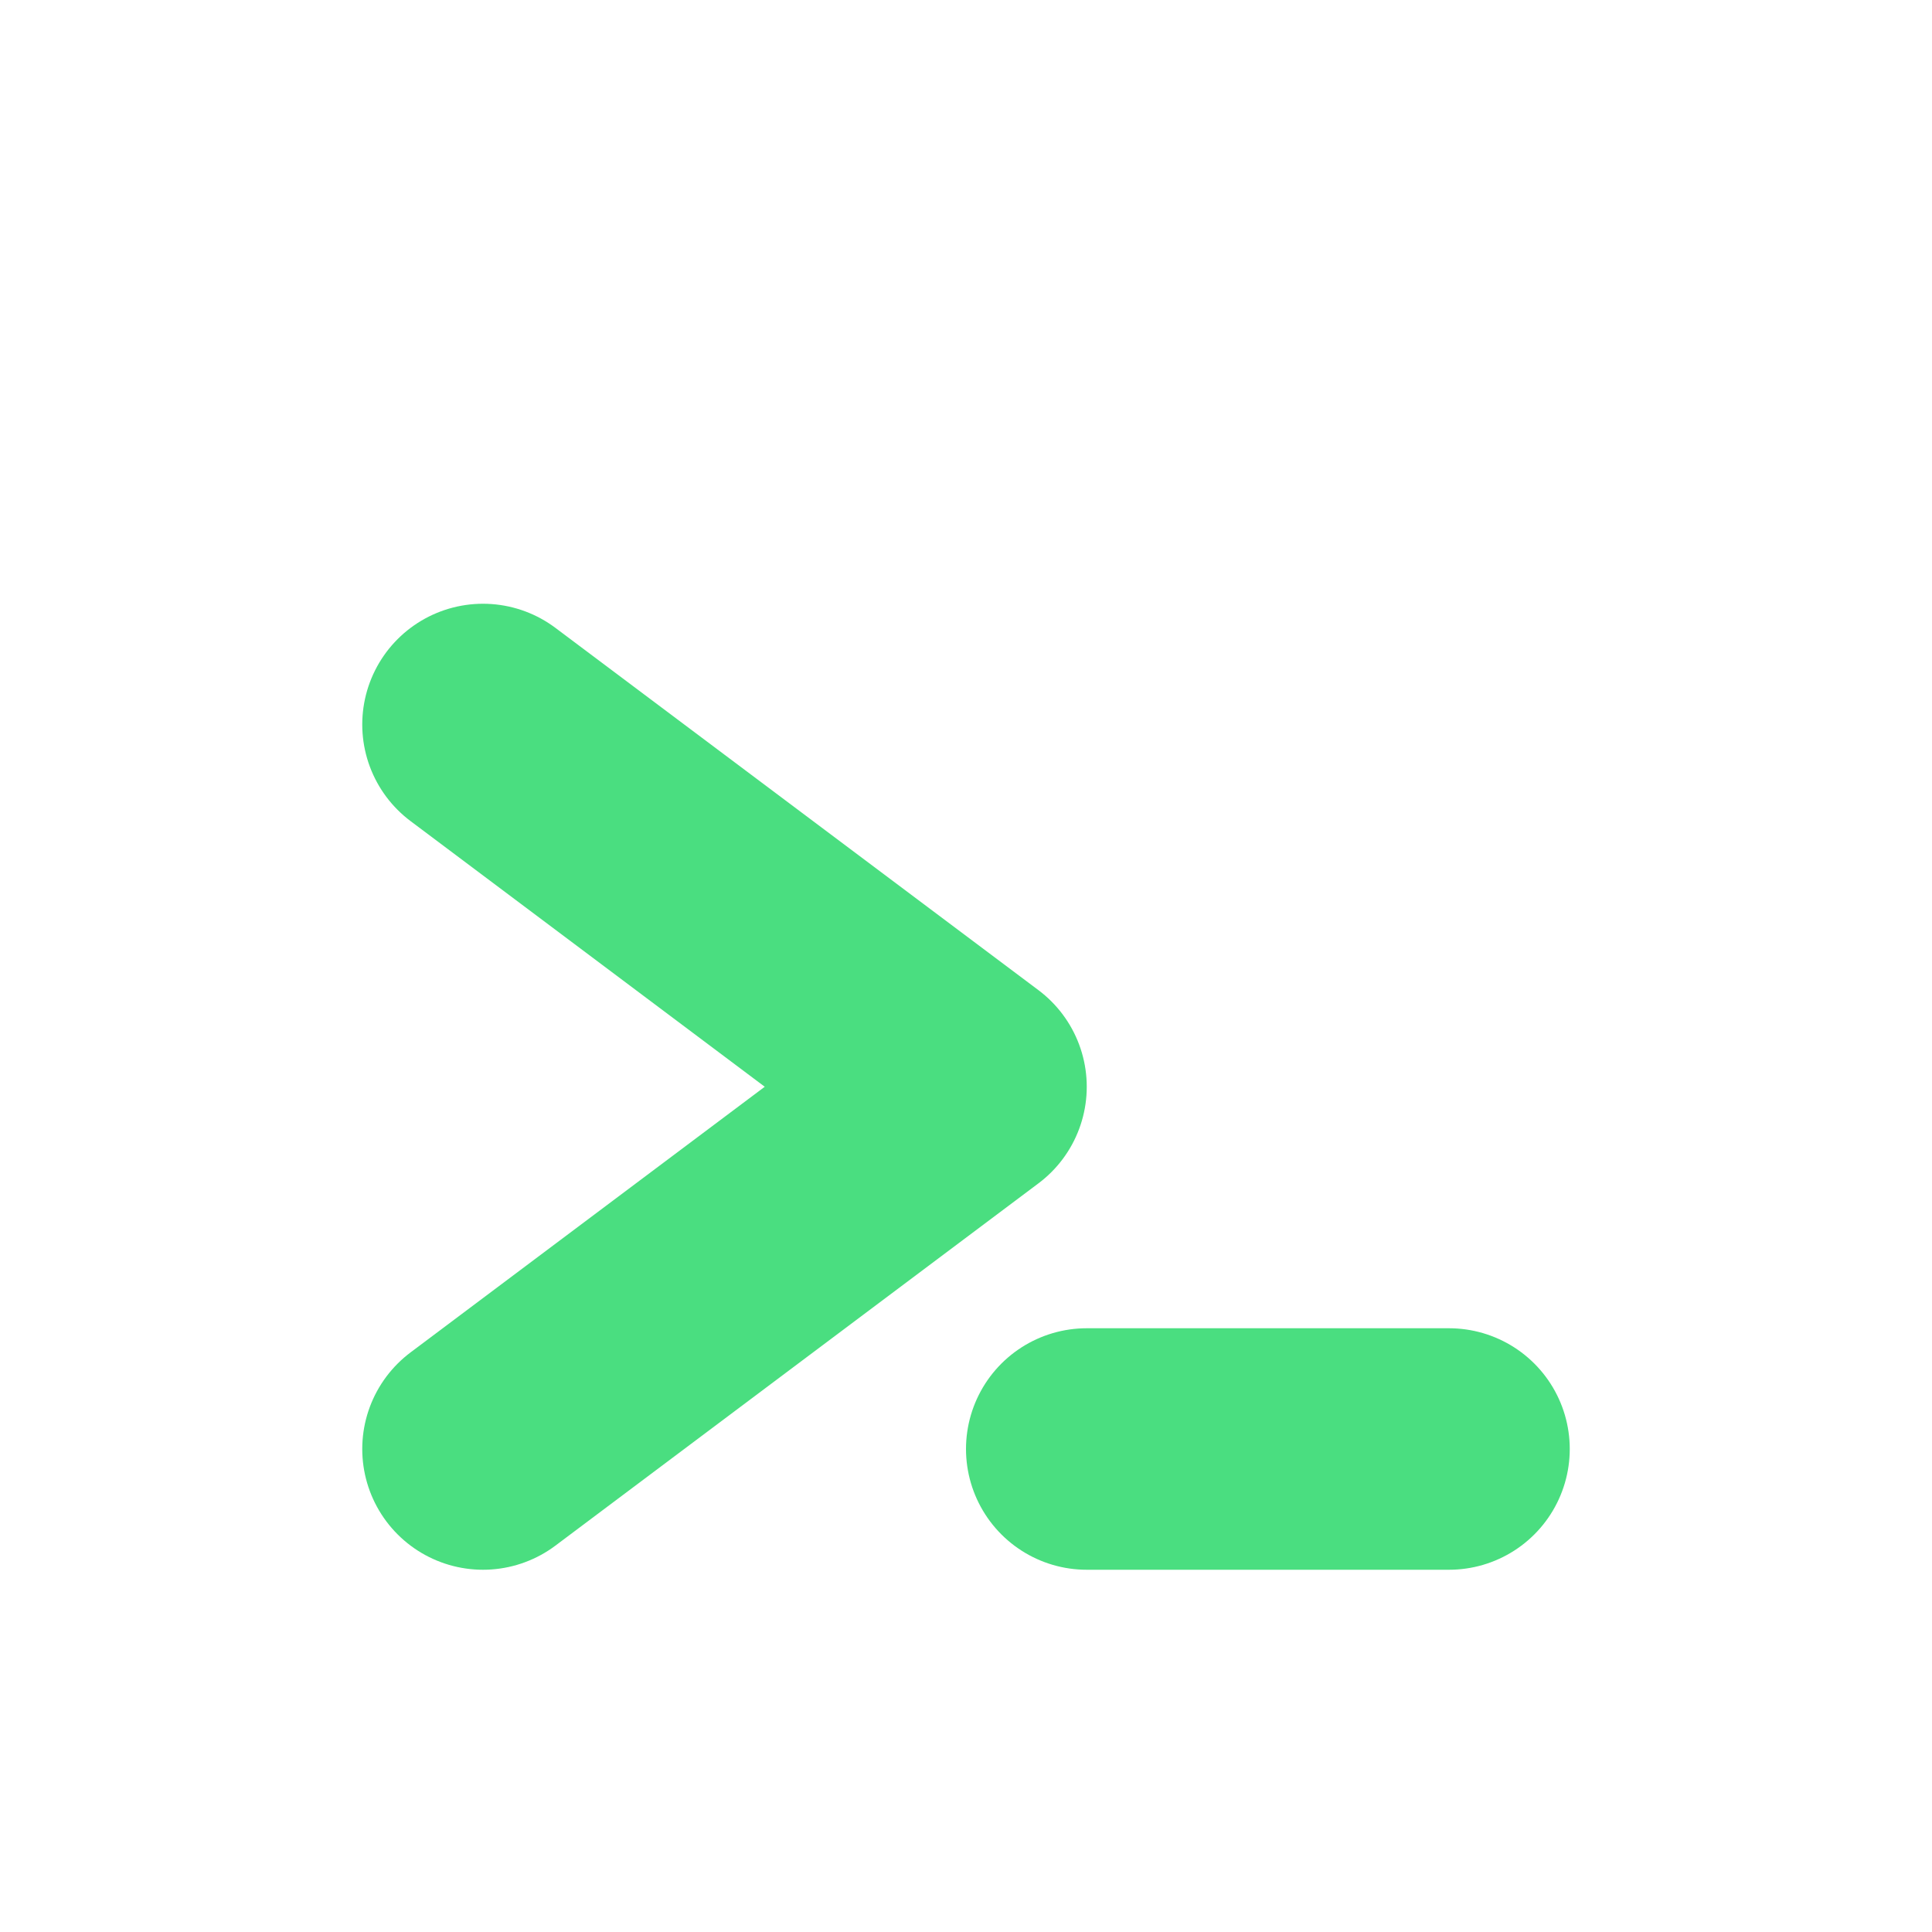 <svg width="64" height="64" viewBox="0 0 64 64" fill="none" xmlns="http://www.w3.org/2000/svg">
<path d="M16 24L32 36L16 48" stroke="#4ADE80" stroke-width="8" stroke-linecap="round" stroke-linejoin="round"/>
<path d="M36 48H48" stroke="#4ADE80" stroke-width="8" stroke-linecap="round" stroke-linejoin="round"/>
</svg>